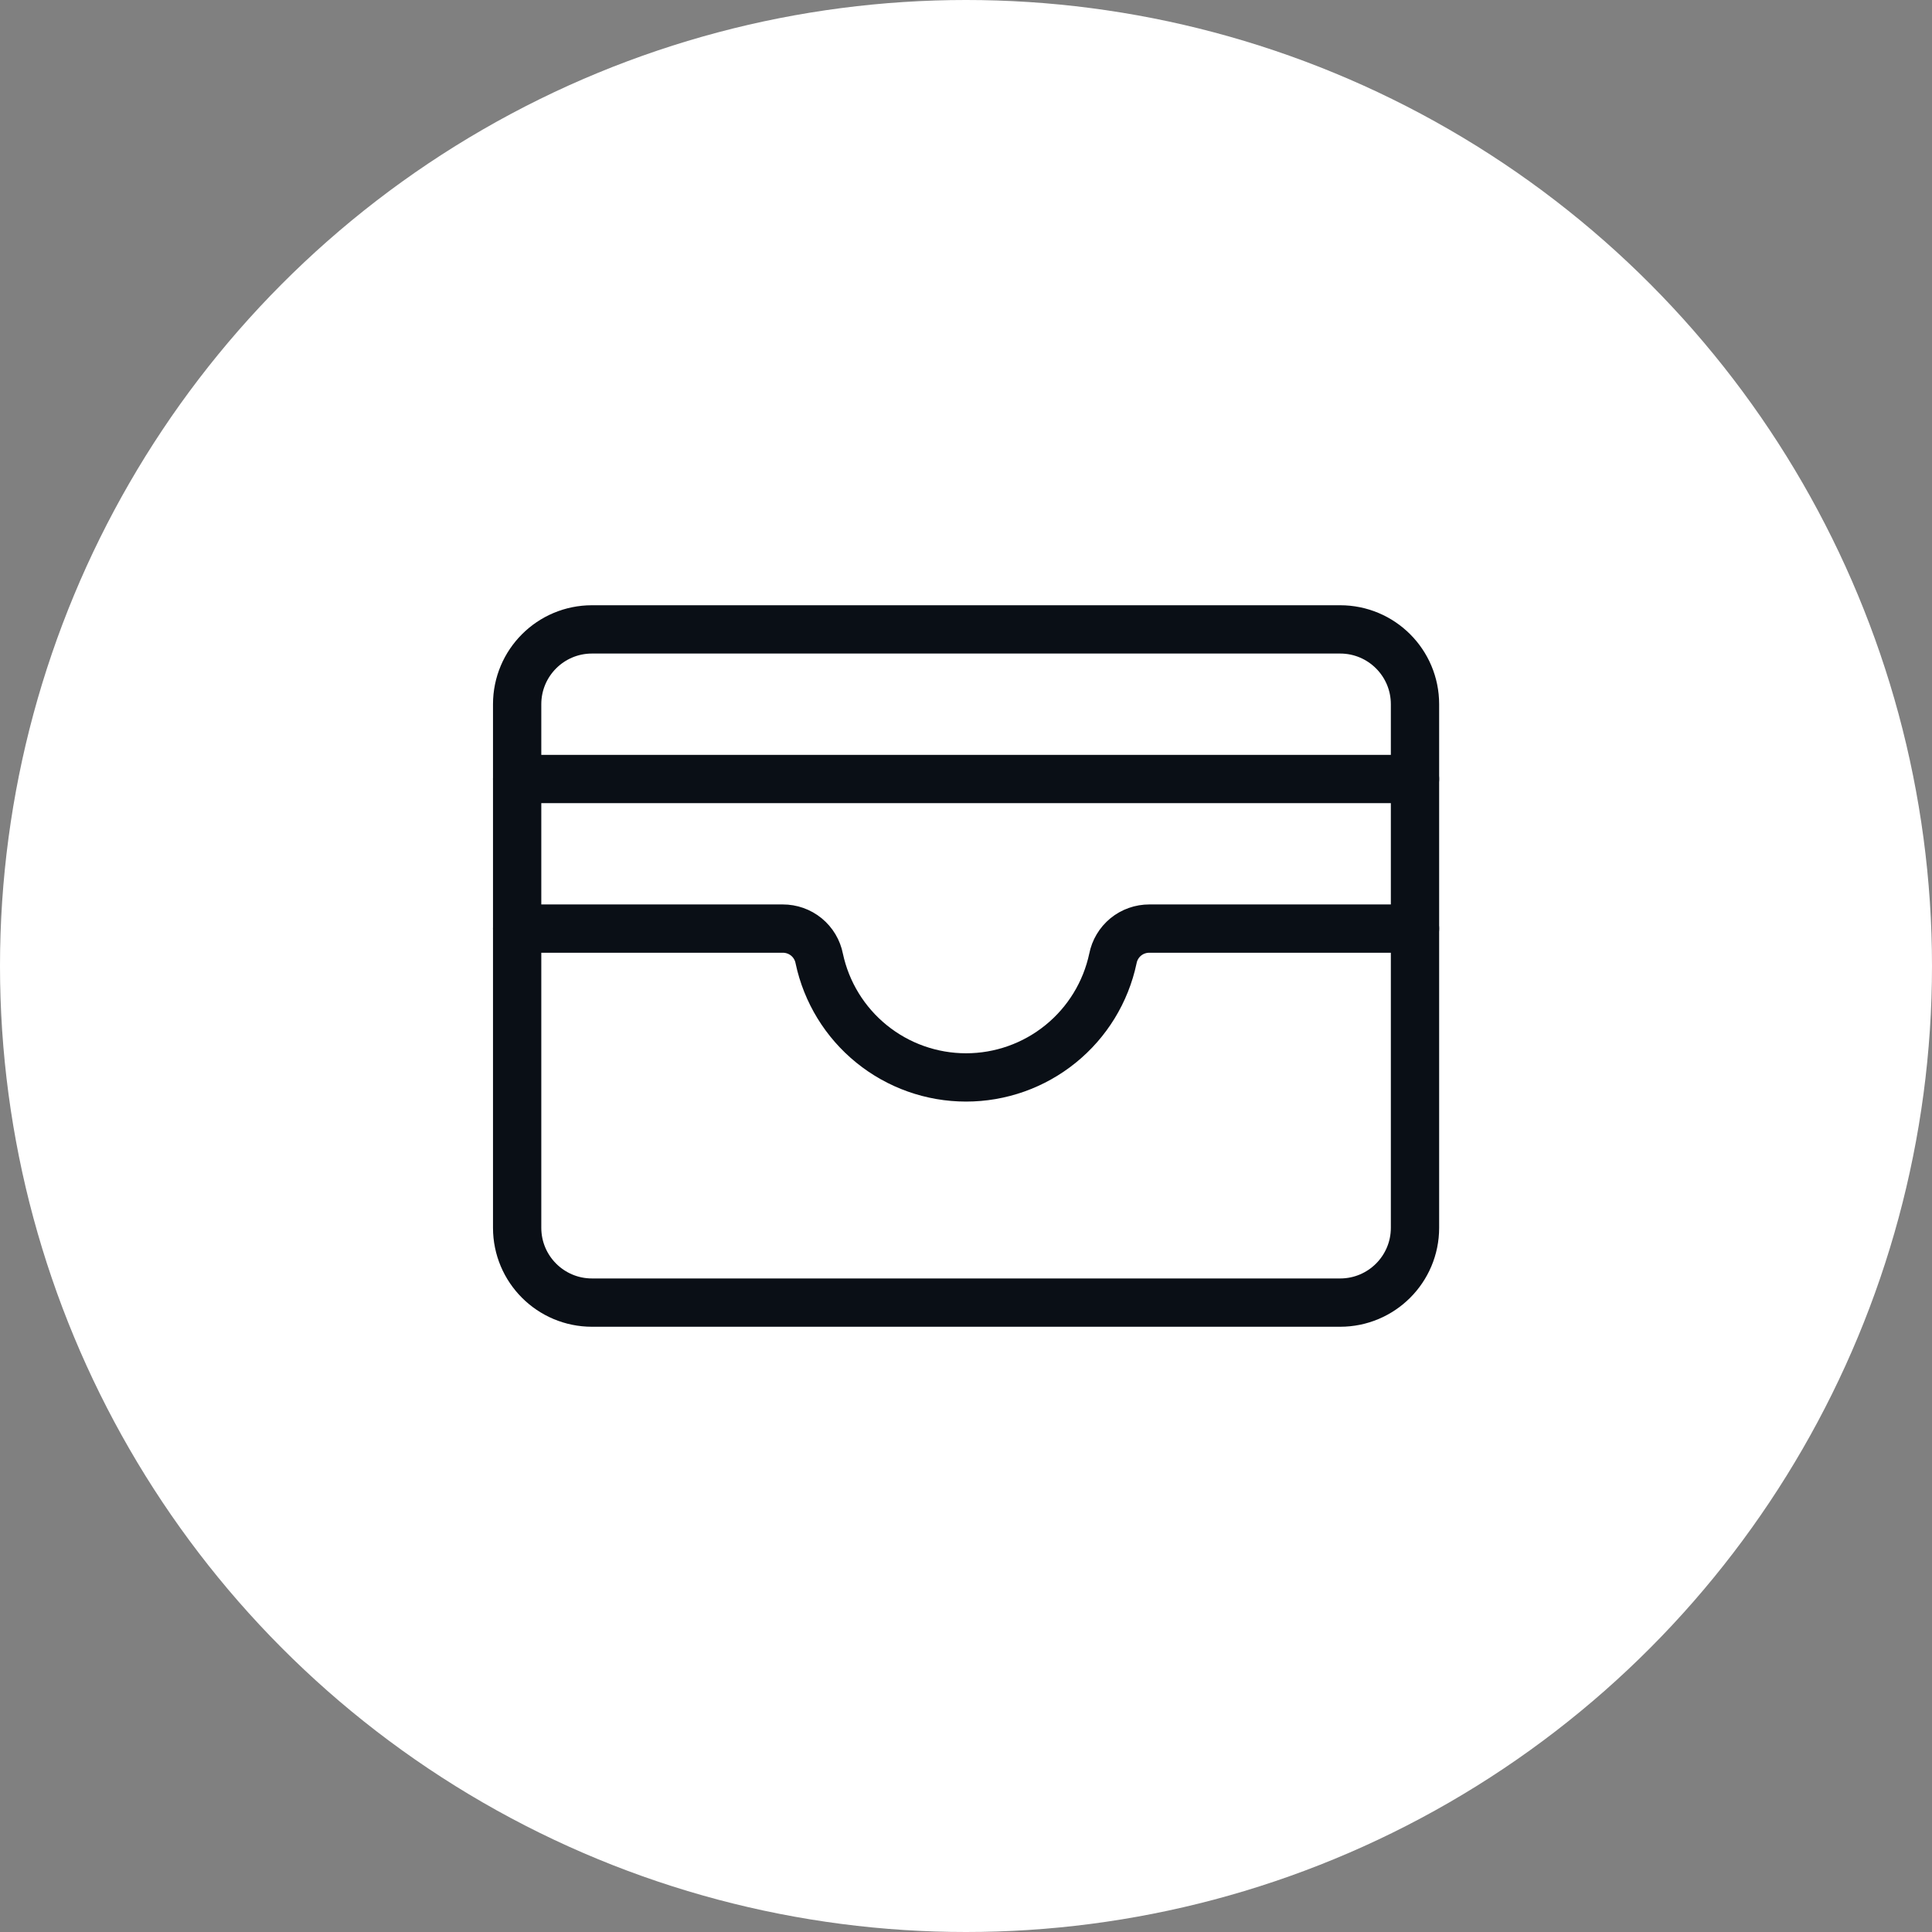 <svg width="80" height="80" viewBox="0 0 80 80" fill="none" xmlns="http://www.w3.org/2000/svg">
<rect x="0" y="0" width="80" height="80" fill="#808080" stroke="none"/>
<g clip-path="url(#clip0_3187_23322)">
<circle cx="40" cy="40" r="40" fill="white"/>
<path d="M55.493 26.062H24.512C22.801 26.062 21.414 27.449 21.414 29.16V50.841C21.414 52.551 22.801 53.938 24.512 53.938H55.493C57.205 53.938 58.592 52.551 58.592 50.841V29.16C58.592 27.449 57.205 26.062 55.493 26.062Z" stroke="#0A0F16" stroke-width="2" stroke-linecap="round" stroke-linejoin="round"/>
<path d="M21.414 38.451H32.412C32.769 38.45 33.115 38.572 33.391 38.798C33.667 39.025 33.855 39.34 33.923 39.69C34.219 41.083 34.984 42.332 36.091 43.228C37.197 44.125 38.578 44.614 40.003 44.614C41.427 44.614 42.808 44.125 43.915 43.228C45.022 42.332 45.787 41.083 46.083 39.69C46.151 39.34 46.339 39.025 46.614 38.798C46.89 38.572 47.236 38.45 47.593 38.451H58.592" stroke="#0A0F16" stroke-width="2" stroke-linecap="round" stroke-linejoin="round"/>
<path d="M21.414 32.257H58.592" stroke="#0A0F16" stroke-width="2" stroke-linecap="round" stroke-linejoin="round"/>
</g>
<defs>
<clipPath id="clip0_3187_23322">
<rect width="80" height="80" fill="white"/>
</clipPath>
</defs>
</svg>
